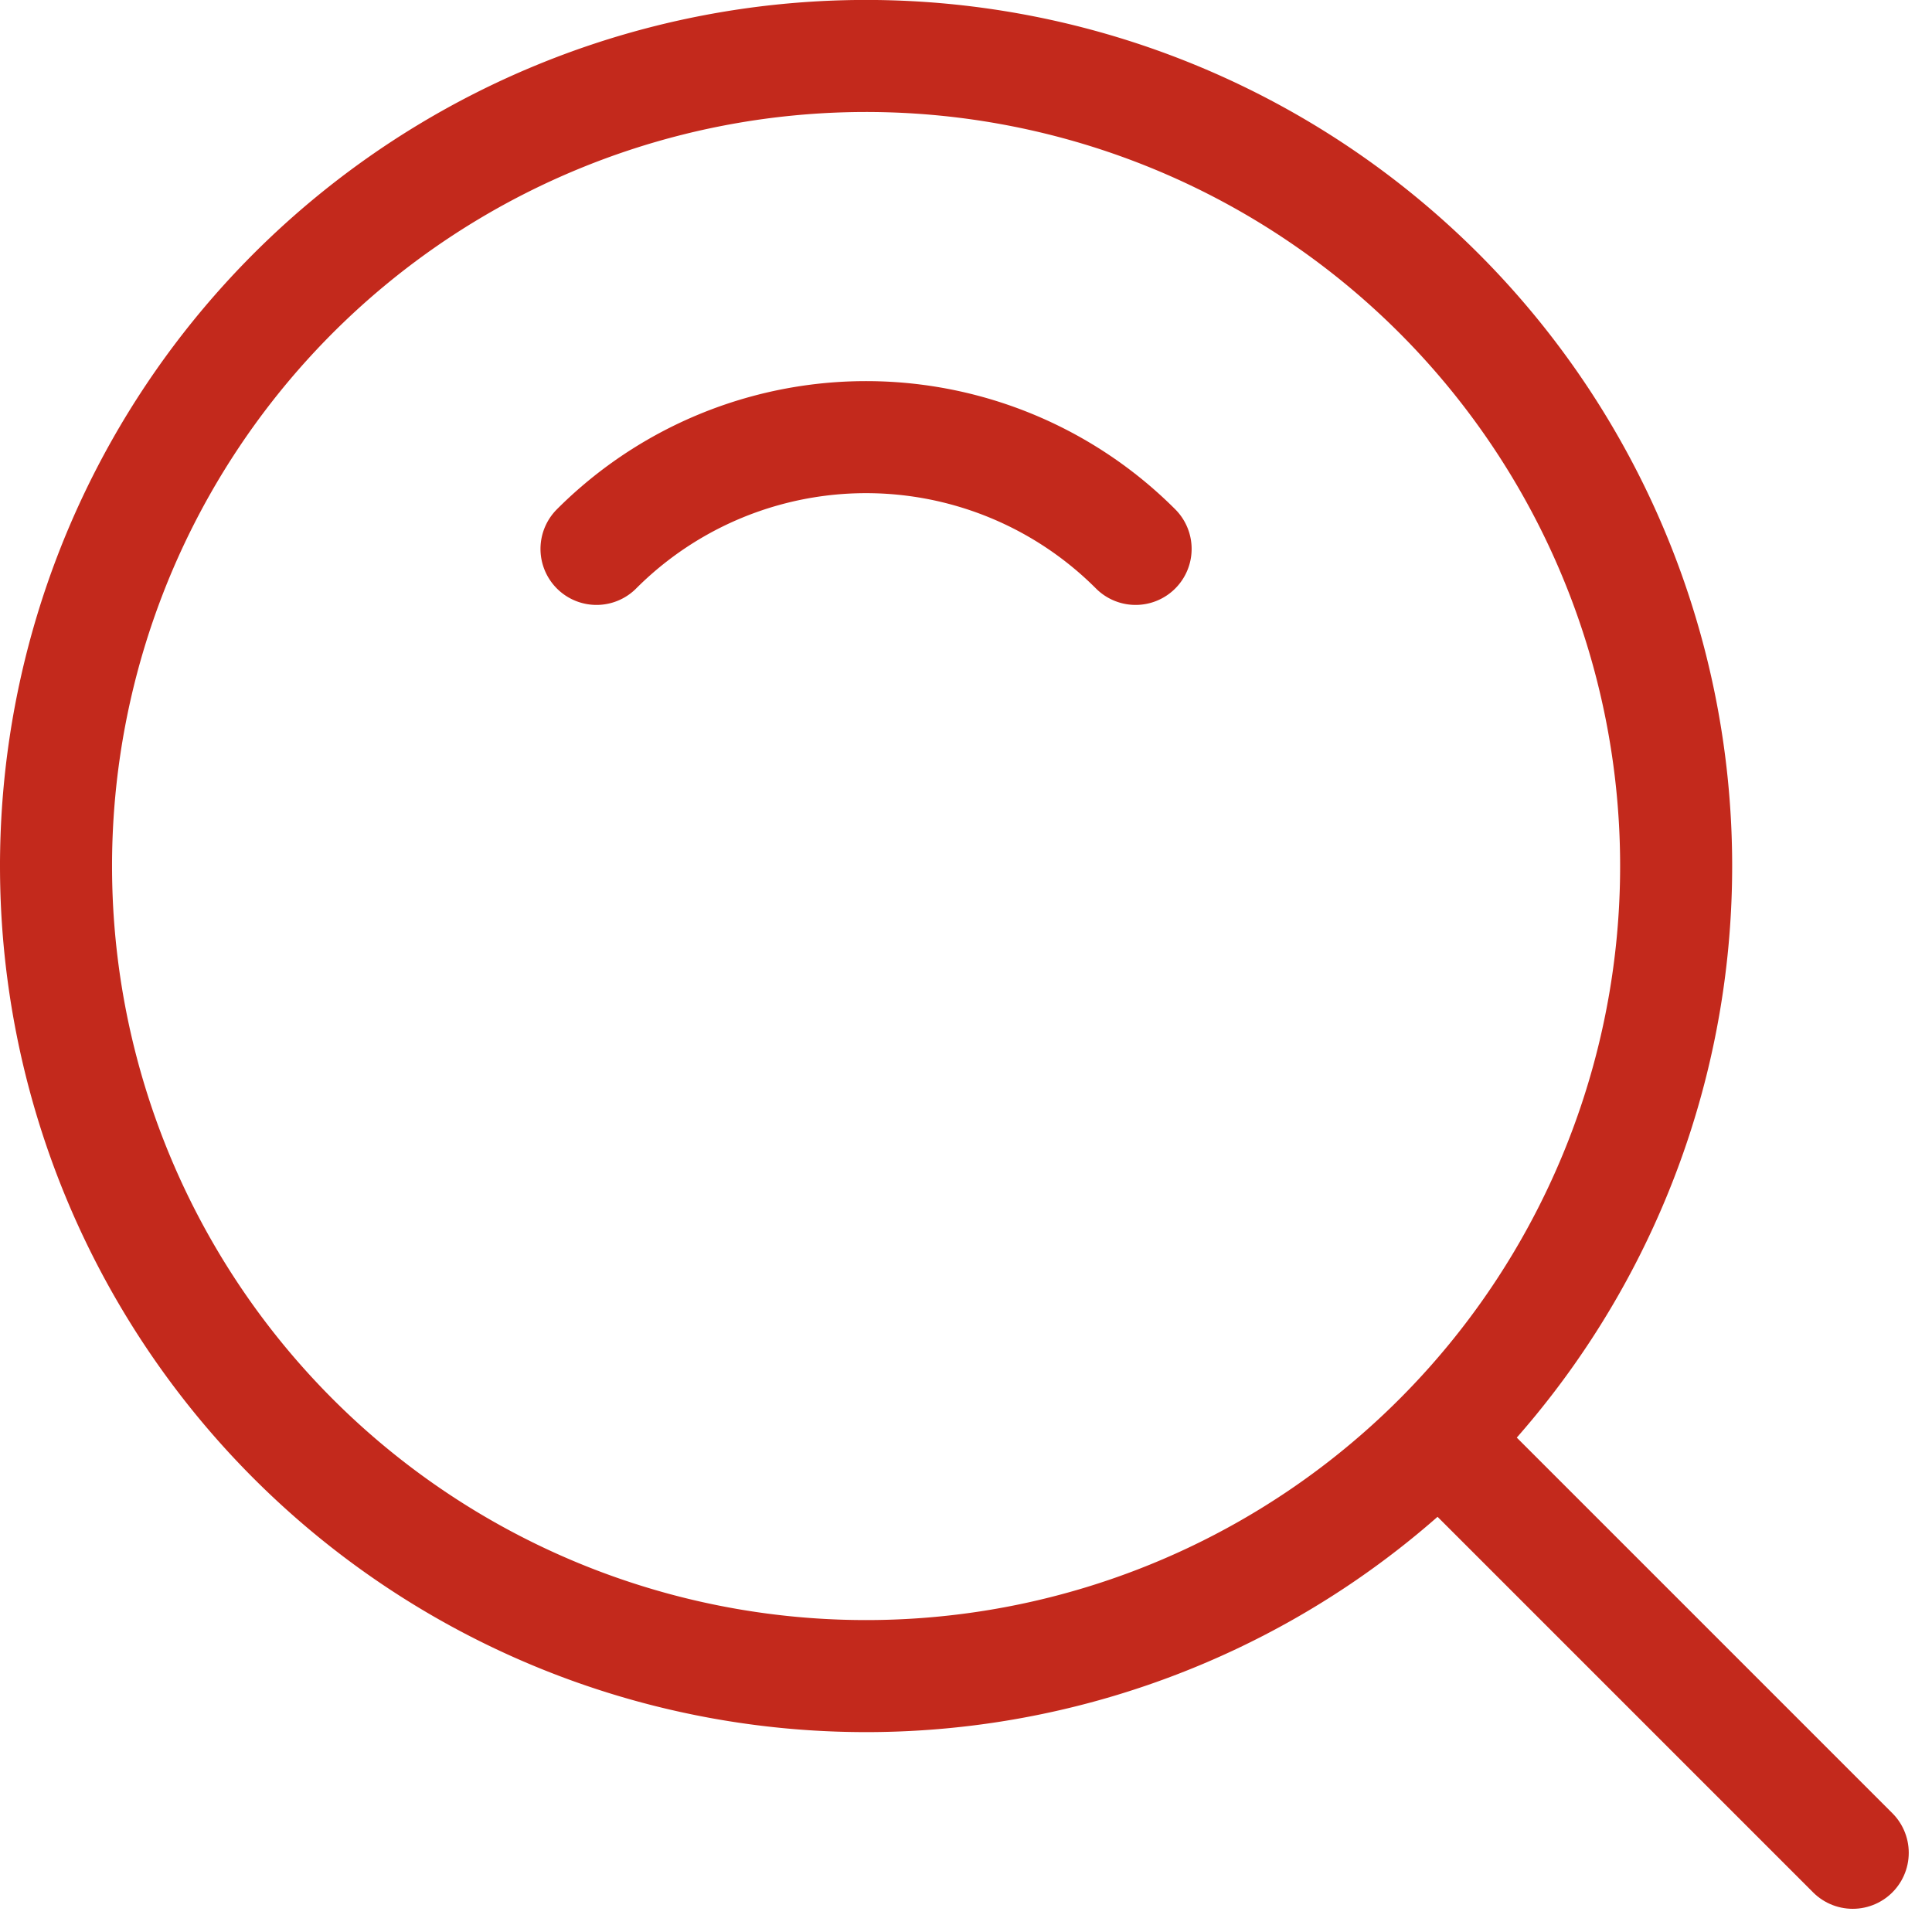 <svg xmlns="http://www.w3.org/2000/svg" width="34.487" height="34.487" viewBox="0 0 34.487 34.487">
  <g id="组_5876" data-name="组 5876" transform="translate(1 1)">
    <path id="路径_48693" data-name="路径 48693" d="M18.46,32.919A14.46,14.46,0,1,0,4,18.46,14.46,14.46,0,0,0,18.46,32.919Z" transform="translate(-4 -4)" fill="none" stroke="#c3291c" stroke-linejoin="round" stroke-width="2"/>
    <path id="路径_48694" data-name="路径 48694" d="M24.966,13.993a6.8,6.8,0,0,0-9.623,0" transform="translate(-5.695 -5.195)" fill="none" stroke="#c3291c" stroke-linecap="round" stroke-linejoin="round" stroke-width="2"/>
    <path id="路径_48695" data-name="路径 48695" d="M33.222,33.222l7.217,7.217" transform="translate(-8.367 -8.366)" fill="none" stroke="#c3291c" stroke-linecap="round" stroke-linejoin="round" stroke-width="2"/>
  </g>
</svg>
